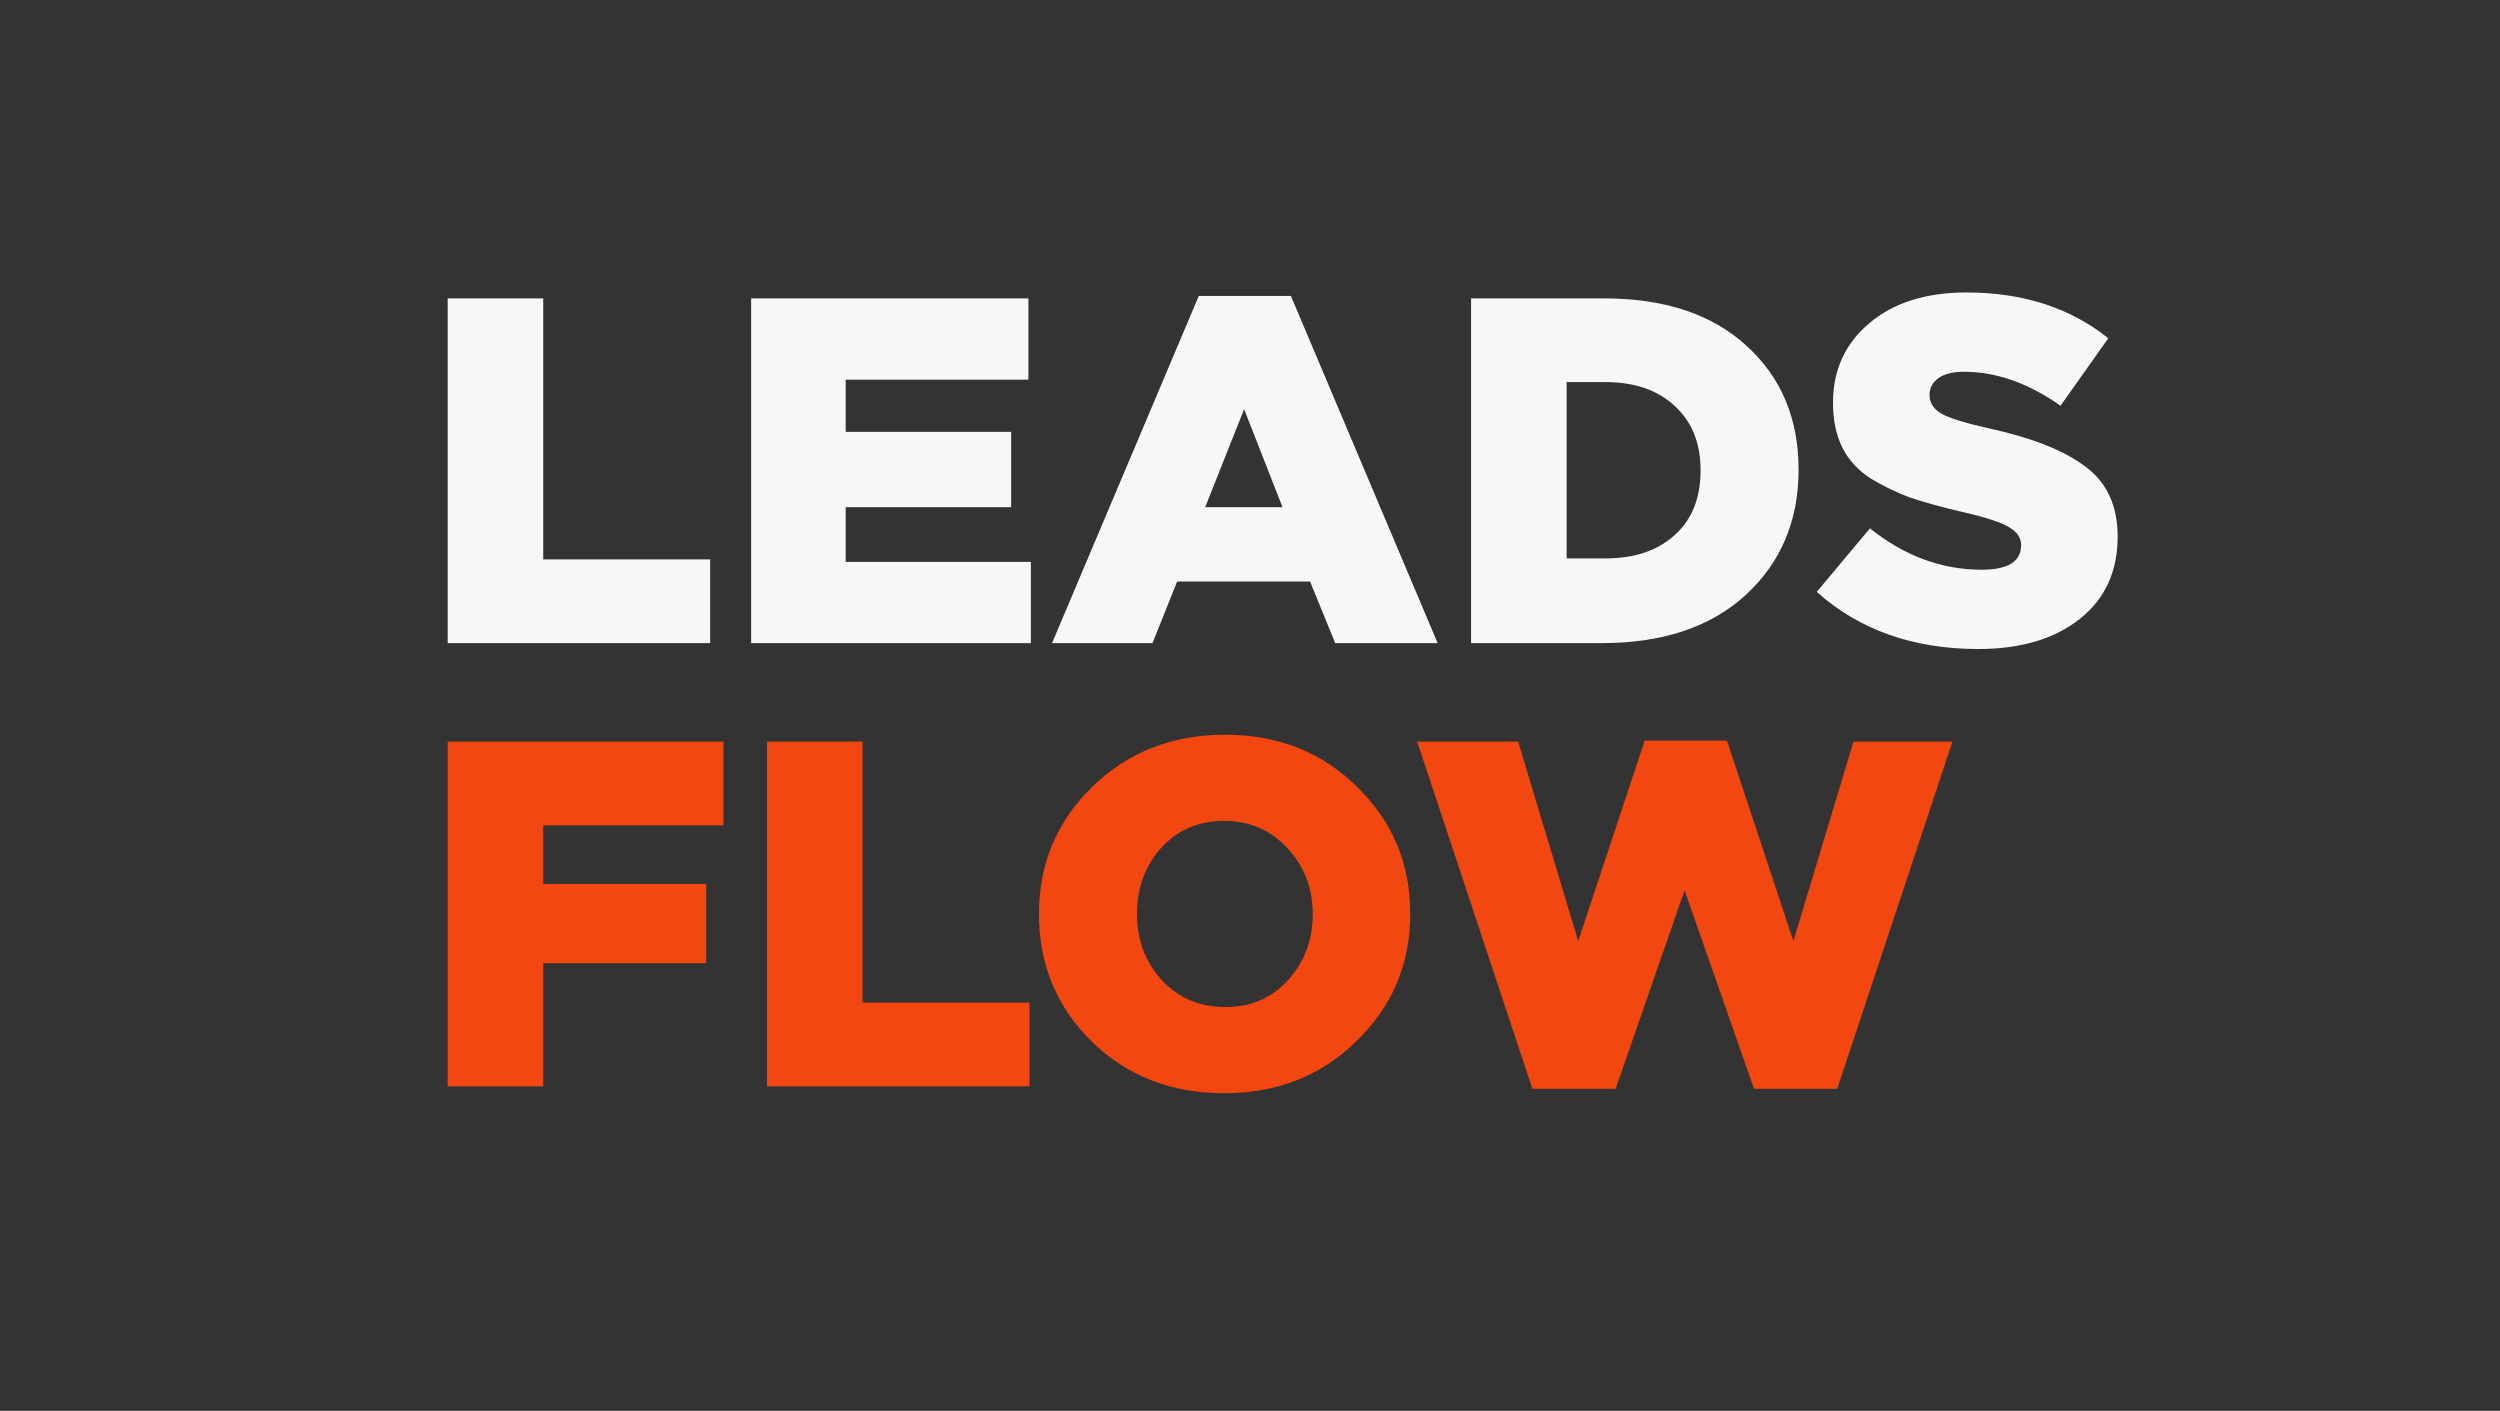 <?xml version="1.0" encoding="UTF-8"?> <svg xmlns="http://www.w3.org/2000/svg" width="863" height="487" viewBox="0 0 863 487" fill="none"><rect x="0" y="0" width="863" height="487" fill="#333333" stroke="none"/><path d="M154.54 222V103H187.52V193.1H245.15V222H154.54ZM259.296 222V103H355.006V131.05H291.936V149.07H349.056V175.08H291.936V193.95H355.856V222H259.296ZM363.165 222L413.825 102.15H445.615L496.275 222H460.915L452.245 200.75H406.345L397.845 222H363.165ZM416.035 175.08H442.725L429.465 141.25L416.035 175.08ZM507.821 222V103H553.721C574.575 103 590.951 108.44 602.851 119.32C614.865 130.2 620.871 144.48 620.871 162.16C620.871 179.727 614.808 194.12 602.681 205.34C590.555 216.447 574.008 222 553.041 222H507.821ZM540.801 192.76H554.231C564.205 192.76 572.138 190.097 578.031 184.77C584.038 179.443 587.041 171.963 587.041 162.33C587.041 152.923 584.038 145.5 578.031 140.06C572.138 134.62 564.205 131.9 554.231 131.9H540.801V192.76ZM682.901 224.04C660.461 224.04 641.875 217.467 627.141 204.32L645.501 182.39C657.401 191.91 670.265 196.67 684.091 196.67C693.158 196.67 697.691 193.837 697.691 188.17C697.691 185.677 696.331 183.637 693.611 182.05C690.891 180.35 685.565 178.593 677.631 176.78C670.378 175.08 664.371 173.437 659.611 171.85C654.965 170.15 650.375 167.94 645.841 165.22C641.421 162.387 638.135 158.817 635.981 154.51C633.828 150.203 632.751 145.047 632.751 139.04C632.751 127.82 636.888 118.697 645.161 111.67C653.548 104.53 664.768 100.96 678.821 100.96C698.315 100.96 714.635 106.23 727.781 116.77L711.291 140.06C700.185 132.24 689.078 128.33 677.971 128.33C674.118 128.33 671.171 129.067 669.131 130.54C667.091 132.013 666.071 133.94 666.071 136.32C666.071 139.04 667.431 141.193 670.151 142.78C672.985 144.367 678.481 146.067 686.641 147.88C701.601 151.167 712.708 155.587 719.961 161.14C727.328 166.58 731.011 174.627 731.011 185.28C731.011 197.293 726.648 206.757 717.921 213.67C709.195 220.583 697.521 224.04 682.901 224.04Z" fill="#F7F7F7"></path><path d="M154.54 375V256H249.74V284.9H187.52V305.13H243.79V332.5H187.52V375H154.54ZM264.774 375V256H297.754V346.1H355.384V375H264.774ZM468.294 359.36C456.054 371.373 440.81 377.38 422.564 377.38C404.317 377.38 389.074 371.43 376.834 359.53C364.707 347.517 358.644 332.84 358.644 315.5C358.644 298.273 364.764 283.653 377.004 271.64C389.357 259.627 404.657 253.62 422.904 253.62C441.15 253.62 456.337 259.627 468.464 271.64C480.704 283.54 486.824 298.16 486.824 315.5C486.824 332.727 480.647 347.347 468.294 359.36ZM422.904 347.63C431.857 347.63 439.11 344.513 444.664 338.28C450.33 332.047 453.164 324.453 453.164 315.5C453.164 306.66 450.274 299.123 444.494 292.89C438.714 286.543 431.404 283.37 422.564 283.37C413.724 283.37 406.47 286.487 400.804 292.72C395.25 298.953 392.474 306.547 392.474 315.5C392.474 324.34 395.307 331.933 400.974 338.28C406.754 344.513 414.064 347.63 422.904 347.63ZM528.986 375.85L489.206 256H524.056L544.796 324.85L567.746 255.66H596.136L619.086 324.85L639.826 256H673.996L634.216 375.85H605.486L581.516 307.34L557.716 375.85H528.986Z" fill="#F24710"></path></svg> 
